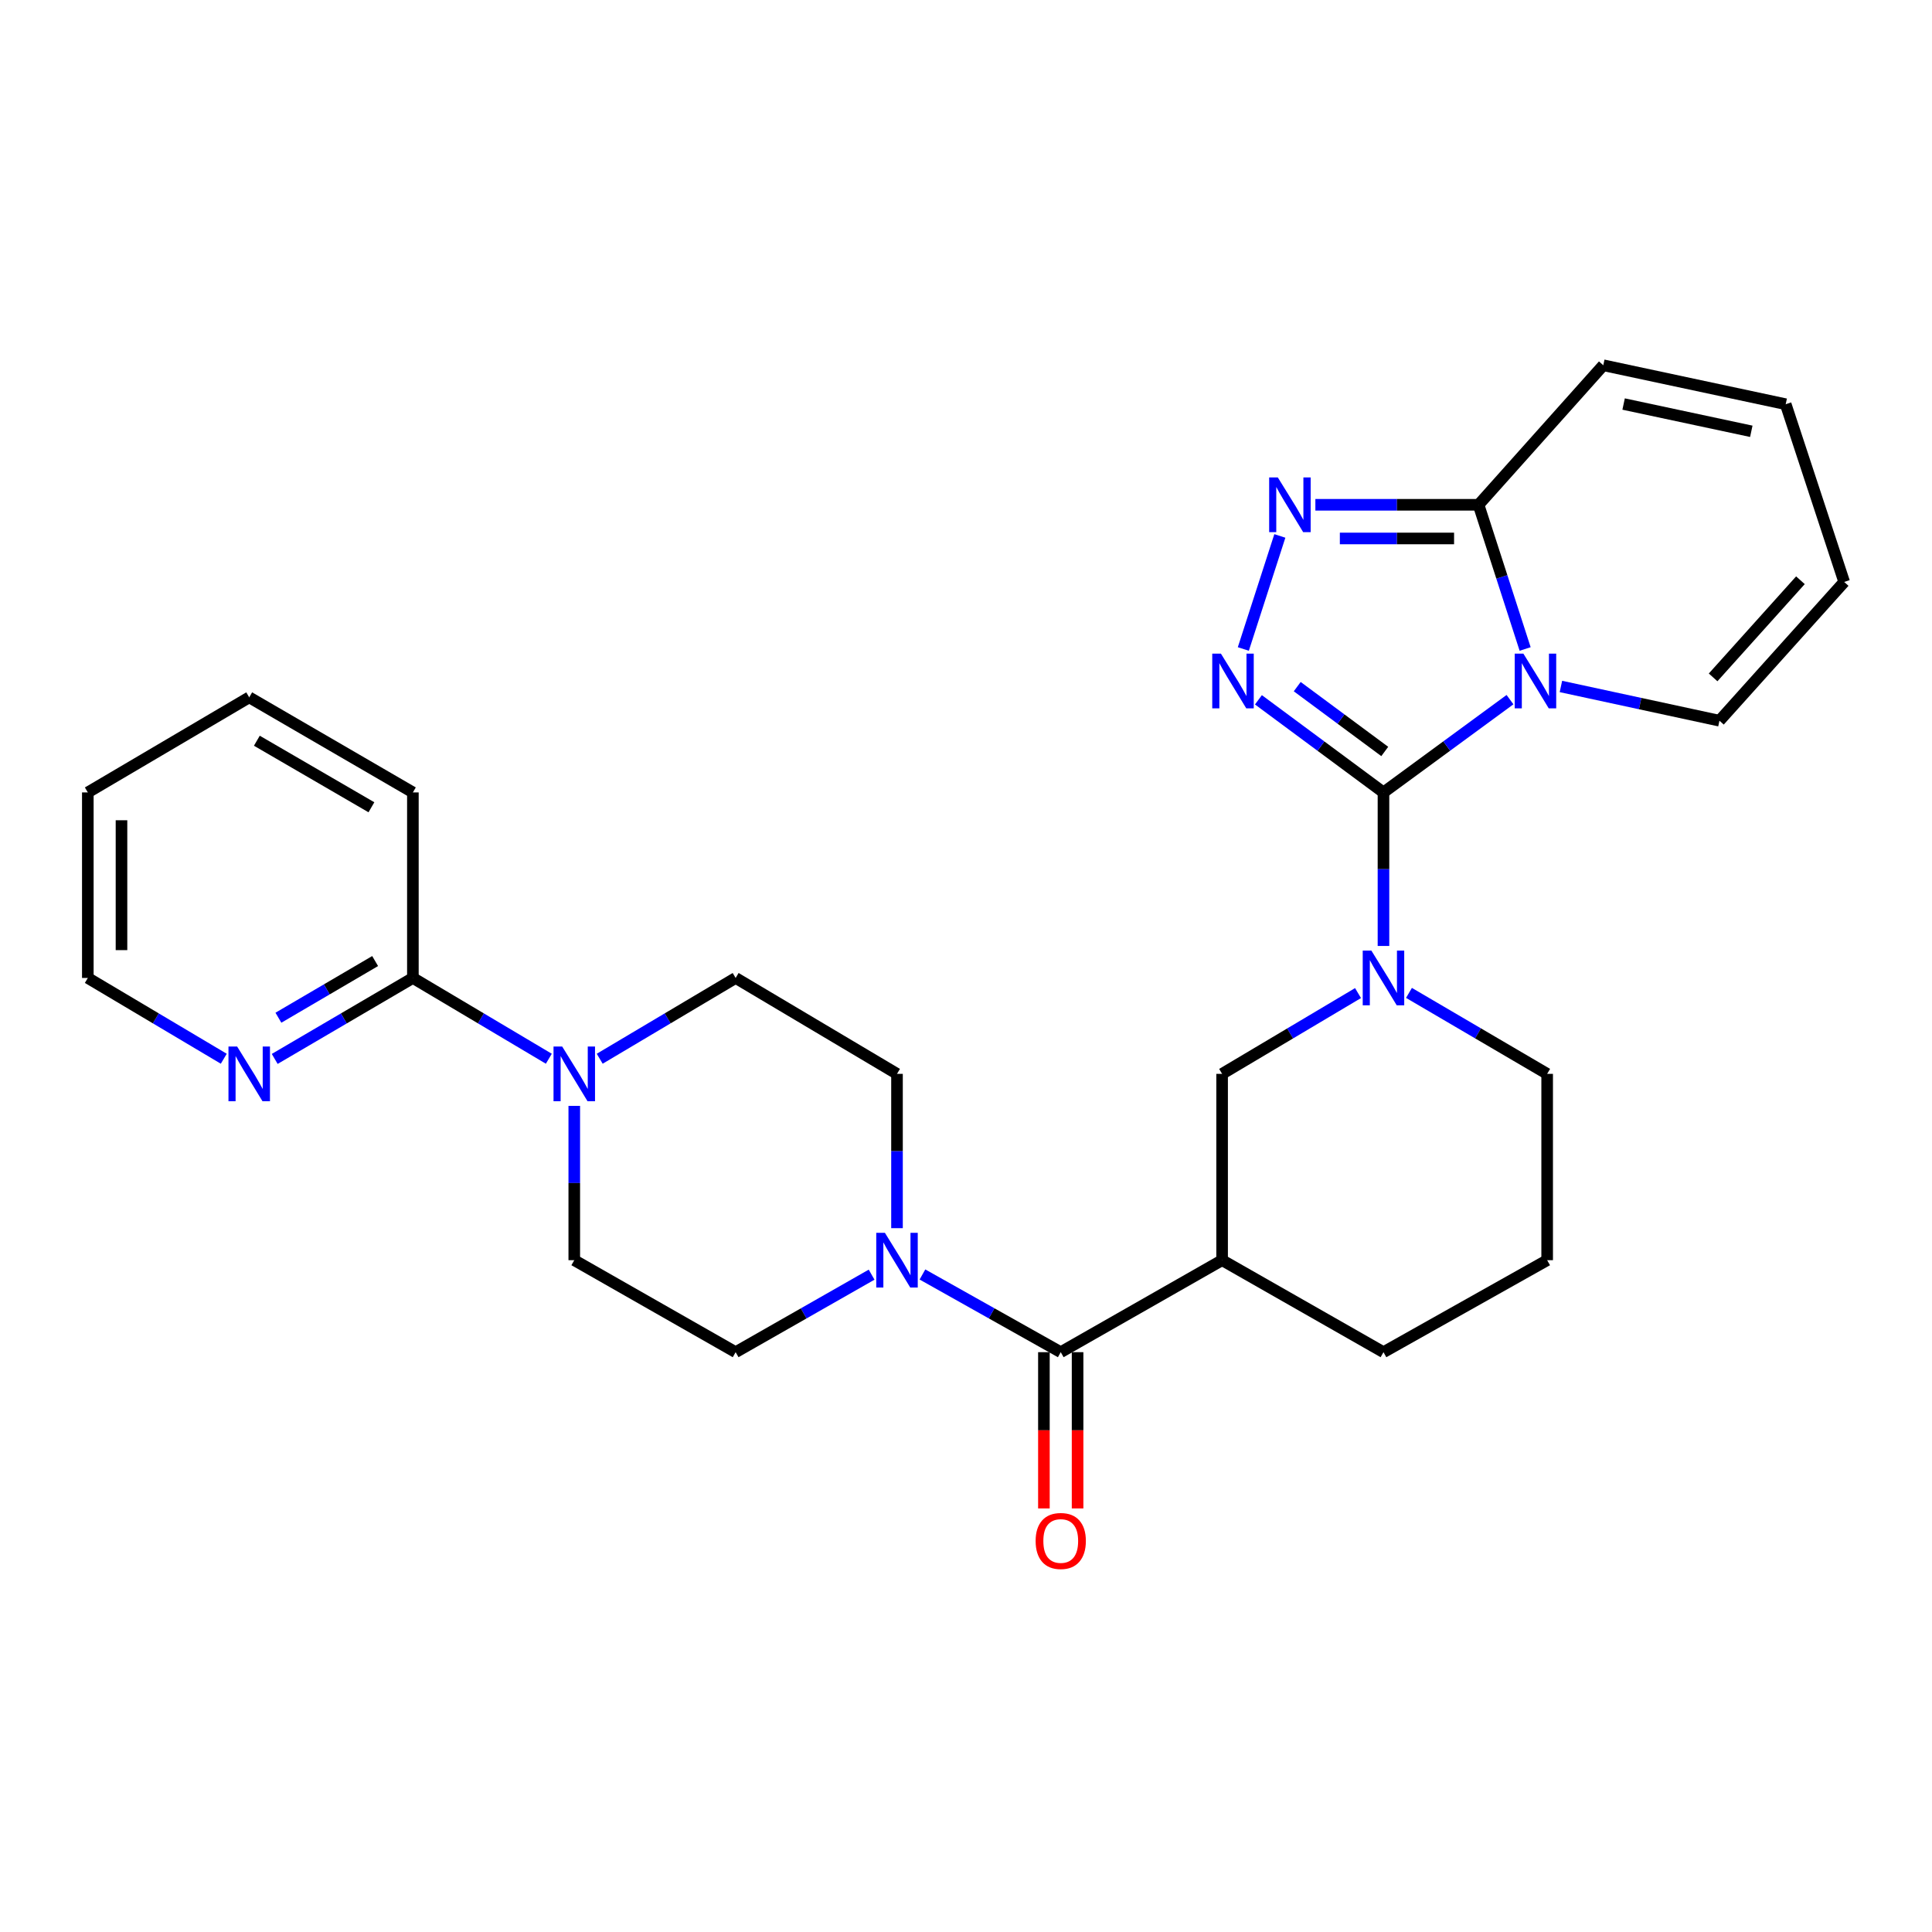 <?xml version='1.0' encoding='iso-8859-1'?>
<svg version='1.1' baseProfile='full'
              xmlns='http://www.w3.org/2000/svg'
                      xmlns:rdkit='http://www.rdkit.org/xml'
                      xmlns:xlink='http://www.w3.org/1999/xlink'
                  xml:space='preserve'
width='1000px' height='1000px' viewBox='0 0 1000 1000'>
<!-- END OF HEADER -->
<rect style='opacity:1.0;fill:#FFFFFF;stroke:none' width='1000' height='1000' x='0' y='0'> </rect>
<path class='bond-0' d='M 716.083,410.156 L 748.829,386.145' style='fill:none;fill-rule:evenodd;stroke:#000000;stroke-width:6px;stroke-linecap:butt;stroke-linejoin:miter;stroke-opacity:1' />
<path class='bond-0' d='M 748.829,386.145 L 781.575,362.133' style='fill:none;fill-rule:evenodd;stroke:#0000FF;stroke-width:6px;stroke-linecap:butt;stroke-linejoin:miter;stroke-opacity:1' />
<path class='bond-1' d='M 716.083,410.156 L 683.721,386.187' style='fill:none;fill-rule:evenodd;stroke:#000000;stroke-width:6px;stroke-linecap:butt;stroke-linejoin:miter;stroke-opacity:1' />
<path class='bond-1' d='M 683.721,386.187 L 651.36,362.219' style='fill:none;fill-rule:evenodd;stroke:#0000FF;stroke-width:6px;stroke-linecap:butt;stroke-linejoin:miter;stroke-opacity:1' />
<path class='bond-1' d='M 716.749,388.958 L 694.096,372.18' style='fill:none;fill-rule:evenodd;stroke:#000000;stroke-width:6px;stroke-linecap:butt;stroke-linejoin:miter;stroke-opacity:1' />
<path class='bond-1' d='M 694.096,372.18 L 671.443,355.402' style='fill:none;fill-rule:evenodd;stroke:#0000FF;stroke-width:6px;stroke-linecap:butt;stroke-linejoin:miter;stroke-opacity:1' />
<path class='bond-2' d='M 716.083,410.156 L 716.083,449.892' style='fill:none;fill-rule:evenodd;stroke:#000000;stroke-width:6px;stroke-linecap:butt;stroke-linejoin:miter;stroke-opacity:1' />
<path class='bond-2' d='M 716.083,449.892 L 716.083,489.629' style='fill:none;fill-rule:evenodd;stroke:#0000FF;stroke-width:6px;stroke-linecap:butt;stroke-linejoin:miter;stroke-opacity:1' />
<path class='bond-4' d='M 789.406,335.914 L 777.351,298.596' style='fill:none;fill-rule:evenodd;stroke:#0000FF;stroke-width:6px;stroke-linecap:butt;stroke-linejoin:miter;stroke-opacity:1' />
<path class='bond-4' d='M 777.351,298.596 L 765.296,261.278' style='fill:none;fill-rule:evenodd;stroke:#000000;stroke-width:6px;stroke-linecap:butt;stroke-linejoin:miter;stroke-opacity:1' />
<path class='bond-11' d='M 807.93,355.316 L 848.957,364.177' style='fill:none;fill-rule:evenodd;stroke:#0000FF;stroke-width:6px;stroke-linecap:butt;stroke-linejoin:miter;stroke-opacity:1' />
<path class='bond-11' d='M 848.957,364.177 L 889.984,373.038' style='fill:none;fill-rule:evenodd;stroke:#000000;stroke-width:6px;stroke-linecap:butt;stroke-linejoin:miter;stroke-opacity:1' />
<path class='bond-3' d='M 643.545,335.914 L 662.447,277.399' style='fill:none;fill-rule:evenodd;stroke:#0000FF;stroke-width:6px;stroke-linecap:butt;stroke-linejoin:miter;stroke-opacity:1' />
<path class='bond-9' d='M 702.914,514.016 L 667.737,534.922' style='fill:none;fill-rule:evenodd;stroke:#0000FF;stroke-width:6px;stroke-linecap:butt;stroke-linejoin:miter;stroke-opacity:1' />
<path class='bond-9' d='M 667.737,534.922 L 632.561,555.829' style='fill:none;fill-rule:evenodd;stroke:#000000;stroke-width:6px;stroke-linecap:butt;stroke-linejoin:miter;stroke-opacity:1' />
<path class='bond-21' d='M 729.278,513.92 L 765.042,534.875' style='fill:none;fill-rule:evenodd;stroke:#0000FF;stroke-width:6px;stroke-linecap:butt;stroke-linejoin:miter;stroke-opacity:1' />
<path class='bond-21' d='M 765.042,534.875 L 800.806,555.829' style='fill:none;fill-rule:evenodd;stroke:#000000;stroke-width:6px;stroke-linecap:butt;stroke-linejoin:miter;stroke-opacity:1' />
<path class='bond-28' d='M 680.836,261.278 L 723.066,261.278' style='fill:none;fill-rule:evenodd;stroke:#0000FF;stroke-width:6px;stroke-linecap:butt;stroke-linejoin:miter;stroke-opacity:1' />
<path class='bond-28' d='M 723.066,261.278 L 765.296,261.278' style='fill:none;fill-rule:evenodd;stroke:#000000;stroke-width:6px;stroke-linecap:butt;stroke-linejoin:miter;stroke-opacity:1' />
<path class='bond-28' d='M 693.505,278.709 L 723.066,278.709' style='fill:none;fill-rule:evenodd;stroke:#0000FF;stroke-width:6px;stroke-linecap:butt;stroke-linejoin:miter;stroke-opacity:1' />
<path class='bond-28' d='M 723.066,278.709 L 752.627,278.709' style='fill:none;fill-rule:evenodd;stroke:#000000;stroke-width:6px;stroke-linecap:butt;stroke-linejoin:miter;stroke-opacity:1' />
<path class='bond-13' d='M 765.296,261.278 L 829.858,189.057' style='fill:none;fill-rule:evenodd;stroke:#000000;stroke-width:6px;stroke-linecap:butt;stroke-linejoin:miter;stroke-opacity:1' />
<path class='bond-5' d='M 549.039,699.884 L 632.561,652.269' style='fill:none;fill-rule:evenodd;stroke:#000000;stroke-width:6px;stroke-linecap:butt;stroke-linejoin:miter;stroke-opacity:1' />
<path class='bond-7' d='M 549.039,699.884 L 513.248,679.776' style='fill:none;fill-rule:evenodd;stroke:#000000;stroke-width:6px;stroke-linecap:butt;stroke-linejoin:miter;stroke-opacity:1' />
<path class='bond-7' d='M 513.248,679.776 L 477.457,659.668' style='fill:none;fill-rule:evenodd;stroke:#0000FF;stroke-width:6px;stroke-linecap:butt;stroke-linejoin:miter;stroke-opacity:1' />
<path class='bond-16' d='M 540.323,699.884 L 540.323,740.324' style='fill:none;fill-rule:evenodd;stroke:#000000;stroke-width:6px;stroke-linecap:butt;stroke-linejoin:miter;stroke-opacity:1' />
<path class='bond-16' d='M 540.323,740.324 L 540.323,780.764' style='fill:none;fill-rule:evenodd;stroke:#FF0000;stroke-width:6px;stroke-linecap:butt;stroke-linejoin:miter;stroke-opacity:1' />
<path class='bond-16' d='M 557.754,699.884 L 557.754,740.324' style='fill:none;fill-rule:evenodd;stroke:#000000;stroke-width:6px;stroke-linecap:butt;stroke-linejoin:miter;stroke-opacity:1' />
<path class='bond-16' d='M 557.754,740.324 L 557.754,780.764' style='fill:none;fill-rule:evenodd;stroke:#FF0000;stroke-width:6px;stroke-linecap:butt;stroke-linejoin:miter;stroke-opacity:1' />
<path class='bond-6' d='M 632.561,652.269 L 632.561,555.829' style='fill:none;fill-rule:evenodd;stroke:#000000;stroke-width:6px;stroke-linecap:butt;stroke-linejoin:miter;stroke-opacity:1' />
<path class='bond-29' d='M 632.561,652.269 L 716.083,699.884' style='fill:none;fill-rule:evenodd;stroke:#000000;stroke-width:6px;stroke-linecap:butt;stroke-linejoin:miter;stroke-opacity:1' />
<path class='bond-14' d='M 451.143,659.762 L 415.953,679.823' style='fill:none;fill-rule:evenodd;stroke:#0000FF;stroke-width:6px;stroke-linecap:butt;stroke-linejoin:miter;stroke-opacity:1' />
<path class='bond-14' d='M 415.953,679.823 L 380.764,699.884' style='fill:none;fill-rule:evenodd;stroke:#000000;stroke-width:6px;stroke-linecap:butt;stroke-linejoin:miter;stroke-opacity:1' />
<path class='bond-15' d='M 464.286,635.698 L 464.286,595.763' style='fill:none;fill-rule:evenodd;stroke:#0000FF;stroke-width:6px;stroke-linecap:butt;stroke-linejoin:miter;stroke-opacity:1' />
<path class='bond-15' d='M 464.286,595.763 L 464.286,555.829' style='fill:none;fill-rule:evenodd;stroke:#000000;stroke-width:6px;stroke-linecap:butt;stroke-linejoin:miter;stroke-opacity:1' />
<path class='bond-8' d='M 310.411,548.002 L 345.587,527.096' style='fill:none;fill-rule:evenodd;stroke:#0000FF;stroke-width:6px;stroke-linecap:butt;stroke-linejoin:miter;stroke-opacity:1' />
<path class='bond-8' d='M 345.587,527.096 L 380.764,506.19' style='fill:none;fill-rule:evenodd;stroke:#000000;stroke-width:6px;stroke-linecap:butt;stroke-linejoin:miter;stroke-opacity:1' />
<path class='bond-10' d='M 284.072,548.003 L 248.891,527.096' style='fill:none;fill-rule:evenodd;stroke:#0000FF;stroke-width:6px;stroke-linecap:butt;stroke-linejoin:miter;stroke-opacity:1' />
<path class='bond-10' d='M 248.891,527.096 L 213.71,506.19' style='fill:none;fill-rule:evenodd;stroke:#000000;stroke-width:6px;stroke-linecap:butt;stroke-linejoin:miter;stroke-opacity:1' />
<path class='bond-31' d='M 297.242,572.4 L 297.242,612.334' style='fill:none;fill-rule:evenodd;stroke:#0000FF;stroke-width:6px;stroke-linecap:butt;stroke-linejoin:miter;stroke-opacity:1' />
<path class='bond-31' d='M 297.242,612.334 L 297.242,652.269' style='fill:none;fill-rule:evenodd;stroke:#000000;stroke-width:6px;stroke-linecap:butt;stroke-linejoin:miter;stroke-opacity:1' />
<path class='bond-12' d='M 213.71,506.19 L 177.95,527.143' style='fill:none;fill-rule:evenodd;stroke:#000000;stroke-width:6px;stroke-linecap:butt;stroke-linejoin:miter;stroke-opacity:1' />
<path class='bond-12' d='M 177.95,527.143 L 142.191,548.097' style='fill:none;fill-rule:evenodd;stroke:#0000FF;stroke-width:6px;stroke-linecap:butt;stroke-linejoin:miter;stroke-opacity:1' />
<path class='bond-12' d='M 194.17,497.437 L 169.138,512.104' style='fill:none;fill-rule:evenodd;stroke:#000000;stroke-width:6px;stroke-linecap:butt;stroke-linejoin:miter;stroke-opacity:1' />
<path class='bond-12' d='M 169.138,512.104 L 144.106,526.772' style='fill:none;fill-rule:evenodd;stroke:#0000FF;stroke-width:6px;stroke-linecap:butt;stroke-linejoin:miter;stroke-opacity:1' />
<path class='bond-24' d='M 213.71,506.19 L 213.71,410.156' style='fill:none;fill-rule:evenodd;stroke:#000000;stroke-width:6px;stroke-linecap:butt;stroke-linejoin:miter;stroke-opacity:1' />
<path class='bond-19' d='M 889.984,373.038 L 954.545,301.214' style='fill:none;fill-rule:evenodd;stroke:#000000;stroke-width:6px;stroke-linecap:butt;stroke-linejoin:miter;stroke-opacity:1' />
<path class='bond-19' d='M 886.705,350.612 L 931.898,300.335' style='fill:none;fill-rule:evenodd;stroke:#000000;stroke-width:6px;stroke-linecap:butt;stroke-linejoin:miter;stroke-opacity:1' />
<path class='bond-25' d='M 115.827,548.004 L 80.641,527.097' style='fill:none;fill-rule:evenodd;stroke:#0000FF;stroke-width:6px;stroke-linecap:butt;stroke-linejoin:miter;stroke-opacity:1' />
<path class='bond-25' d='M 80.641,527.097 L 45.455,506.19' style='fill:none;fill-rule:evenodd;stroke:#000000;stroke-width:6px;stroke-linecap:butt;stroke-linejoin:miter;stroke-opacity:1' />
<path class='bond-30' d='M 829.858,189.057 L 924.274,209.218' style='fill:none;fill-rule:evenodd;stroke:#000000;stroke-width:6px;stroke-linecap:butt;stroke-linejoin:miter;stroke-opacity:1' />
<path class='bond-30' d='M 840.38,209.127 L 906.472,223.24' style='fill:none;fill-rule:evenodd;stroke:#000000;stroke-width:6px;stroke-linecap:butt;stroke-linejoin:miter;stroke-opacity:1' />
<path class='bond-17' d='M 380.764,699.884 L 297.242,652.269' style='fill:none;fill-rule:evenodd;stroke:#000000;stroke-width:6px;stroke-linecap:butt;stroke-linejoin:miter;stroke-opacity:1' />
<path class='bond-18' d='M 464.286,555.829 L 380.764,506.19' style='fill:none;fill-rule:evenodd;stroke:#000000;stroke-width:6px;stroke-linecap:butt;stroke-linejoin:miter;stroke-opacity:1' />
<path class='bond-20' d='M 954.545,301.214 L 924.274,209.218' style='fill:none;fill-rule:evenodd;stroke:#000000;stroke-width:6px;stroke-linecap:butt;stroke-linejoin:miter;stroke-opacity:1' />
<path class='bond-23' d='M 800.806,555.829 L 800.806,652.269' style='fill:none;fill-rule:evenodd;stroke:#000000;stroke-width:6px;stroke-linecap:butt;stroke-linejoin:miter;stroke-opacity:1' />
<path class='bond-22' d='M 716.083,699.884 L 800.806,652.269' style='fill:none;fill-rule:evenodd;stroke:#000000;stroke-width:6px;stroke-linecap:butt;stroke-linejoin:miter;stroke-opacity:1' />
<path class='bond-26' d='M 213.71,410.156 L 128.996,360.943' style='fill:none;fill-rule:evenodd;stroke:#000000;stroke-width:6px;stroke-linecap:butt;stroke-linejoin:miter;stroke-opacity:1' />
<path class='bond-26' d='M 192.247,417.846 L 132.947,383.397' style='fill:none;fill-rule:evenodd;stroke:#000000;stroke-width:6px;stroke-linecap:butt;stroke-linejoin:miter;stroke-opacity:1' />
<path class='bond-32' d='M 45.455,506.19 L 45.455,410.156' style='fill:none;fill-rule:evenodd;stroke:#000000;stroke-width:6px;stroke-linecap:butt;stroke-linejoin:miter;stroke-opacity:1' />
<path class='bond-32' d='M 62.885,491.785 L 62.885,424.561' style='fill:none;fill-rule:evenodd;stroke:#000000;stroke-width:6px;stroke-linecap:butt;stroke-linejoin:miter;stroke-opacity:1' />
<path class='bond-27' d='M 128.996,360.943 L 45.455,410.156' style='fill:none;fill-rule:evenodd;stroke:#000000;stroke-width:6px;stroke-linecap:butt;stroke-linejoin:miter;stroke-opacity:1' />
<path  class='atom-1' d='M 788.494 338.31
L 797.774 353.31
Q 798.694 354.79, 800.174 357.47
Q 801.654 360.15, 801.734 360.31
L 801.734 338.31
L 805.494 338.31
L 805.494 366.63
L 801.614 366.63
L 791.654 350.23
Q 790.494 348.31, 789.254 346.11
Q 788.054 343.91, 787.694 343.23
L 787.694 366.63
L 784.014 366.63
L 784.014 338.31
L 788.494 338.31
' fill='#0000FF'/>
<path  class='atom-2' d='M 631.937 338.31
L 641.217 353.31
Q 642.137 354.79, 643.617 357.47
Q 645.097 360.15, 645.177 360.31
L 645.177 338.31
L 648.937 338.31
L 648.937 366.63
L 645.057 366.63
L 635.097 350.23
Q 633.937 348.31, 632.697 346.11
Q 631.497 343.91, 631.137 343.23
L 631.137 366.63
L 627.457 366.63
L 627.457 338.31
L 631.937 338.31
' fill='#0000FF'/>
<path  class='atom-3' d='M 709.823 492.03
L 719.103 507.03
Q 720.023 508.51, 721.503 511.19
Q 722.983 513.87, 723.063 514.03
L 723.063 492.03
L 726.823 492.03
L 726.823 520.35
L 722.943 520.35
L 712.983 503.95
Q 711.823 502.03, 710.583 499.83
Q 709.383 497.63, 709.023 496.95
L 709.023 520.35
L 705.343 520.35
L 705.343 492.03
L 709.823 492.03
' fill='#0000FF'/>
<path  class='atom-4' d='M 661.395 247.118
L 670.675 262.118
Q 671.595 263.598, 673.075 266.278
Q 674.555 268.958, 674.635 269.118
L 674.635 247.118
L 678.395 247.118
L 678.395 275.438
L 674.515 275.438
L 664.555 259.038
Q 663.395 257.118, 662.155 254.918
Q 660.955 252.718, 660.595 252.038
L 660.595 275.438
L 656.915 275.438
L 656.915 247.118
L 661.395 247.118
' fill='#0000FF'/>
<path  class='atom-8' d='M 458.026 638.109
L 467.306 653.109
Q 468.226 654.589, 469.706 657.269
Q 471.186 659.949, 471.266 660.109
L 471.266 638.109
L 475.026 638.109
L 475.026 666.429
L 471.146 666.429
L 461.186 650.029
Q 460.026 648.109, 458.786 645.909
Q 457.586 643.709, 457.226 643.029
L 457.226 666.429
L 453.546 666.429
L 453.546 638.109
L 458.026 638.109
' fill='#0000FF'/>
<path  class='atom-9' d='M 290.982 541.669
L 300.262 556.669
Q 301.182 558.149, 302.662 560.829
Q 304.142 563.509, 304.222 563.669
L 304.222 541.669
L 307.982 541.669
L 307.982 569.989
L 304.102 569.989
L 294.142 553.589
Q 292.982 551.669, 291.742 549.469
Q 290.542 547.269, 290.182 546.589
L 290.182 569.989
L 286.502 569.989
L 286.502 541.669
L 290.982 541.669
' fill='#0000FF'/>
<path  class='atom-13' d='M 122.736 541.669
L 132.016 556.669
Q 132.936 558.149, 134.416 560.829
Q 135.896 563.509, 135.976 563.669
L 135.976 541.669
L 139.736 541.669
L 139.736 569.989
L 135.856 569.989
L 125.896 553.589
Q 124.736 551.669, 123.496 549.469
Q 122.296 547.269, 121.936 546.589
L 121.936 569.989
L 118.256 569.989
L 118.256 541.669
L 122.736 541.669
' fill='#0000FF'/>
<path  class='atom-17' d='M 536.039 797.605
Q 536.039 790.805, 539.399 787.005
Q 542.759 783.205, 549.039 783.205
Q 555.319 783.205, 558.679 787.005
Q 562.039 790.805, 562.039 797.605
Q 562.039 804.485, 558.639 808.405
Q 555.239 812.285, 549.039 812.285
Q 542.799 812.285, 539.399 808.405
Q 536.039 804.525, 536.039 797.605
M 549.039 809.085
Q 553.359 809.085, 555.679 806.205
Q 558.039 803.285, 558.039 797.605
Q 558.039 792.045, 555.679 789.245
Q 553.359 786.405, 549.039 786.405
Q 544.719 786.405, 542.359 789.205
Q 540.039 792.005, 540.039 797.605
Q 540.039 803.325, 542.359 806.205
Q 544.719 809.085, 549.039 809.085
' fill='#FF0000'/>
</svg>
